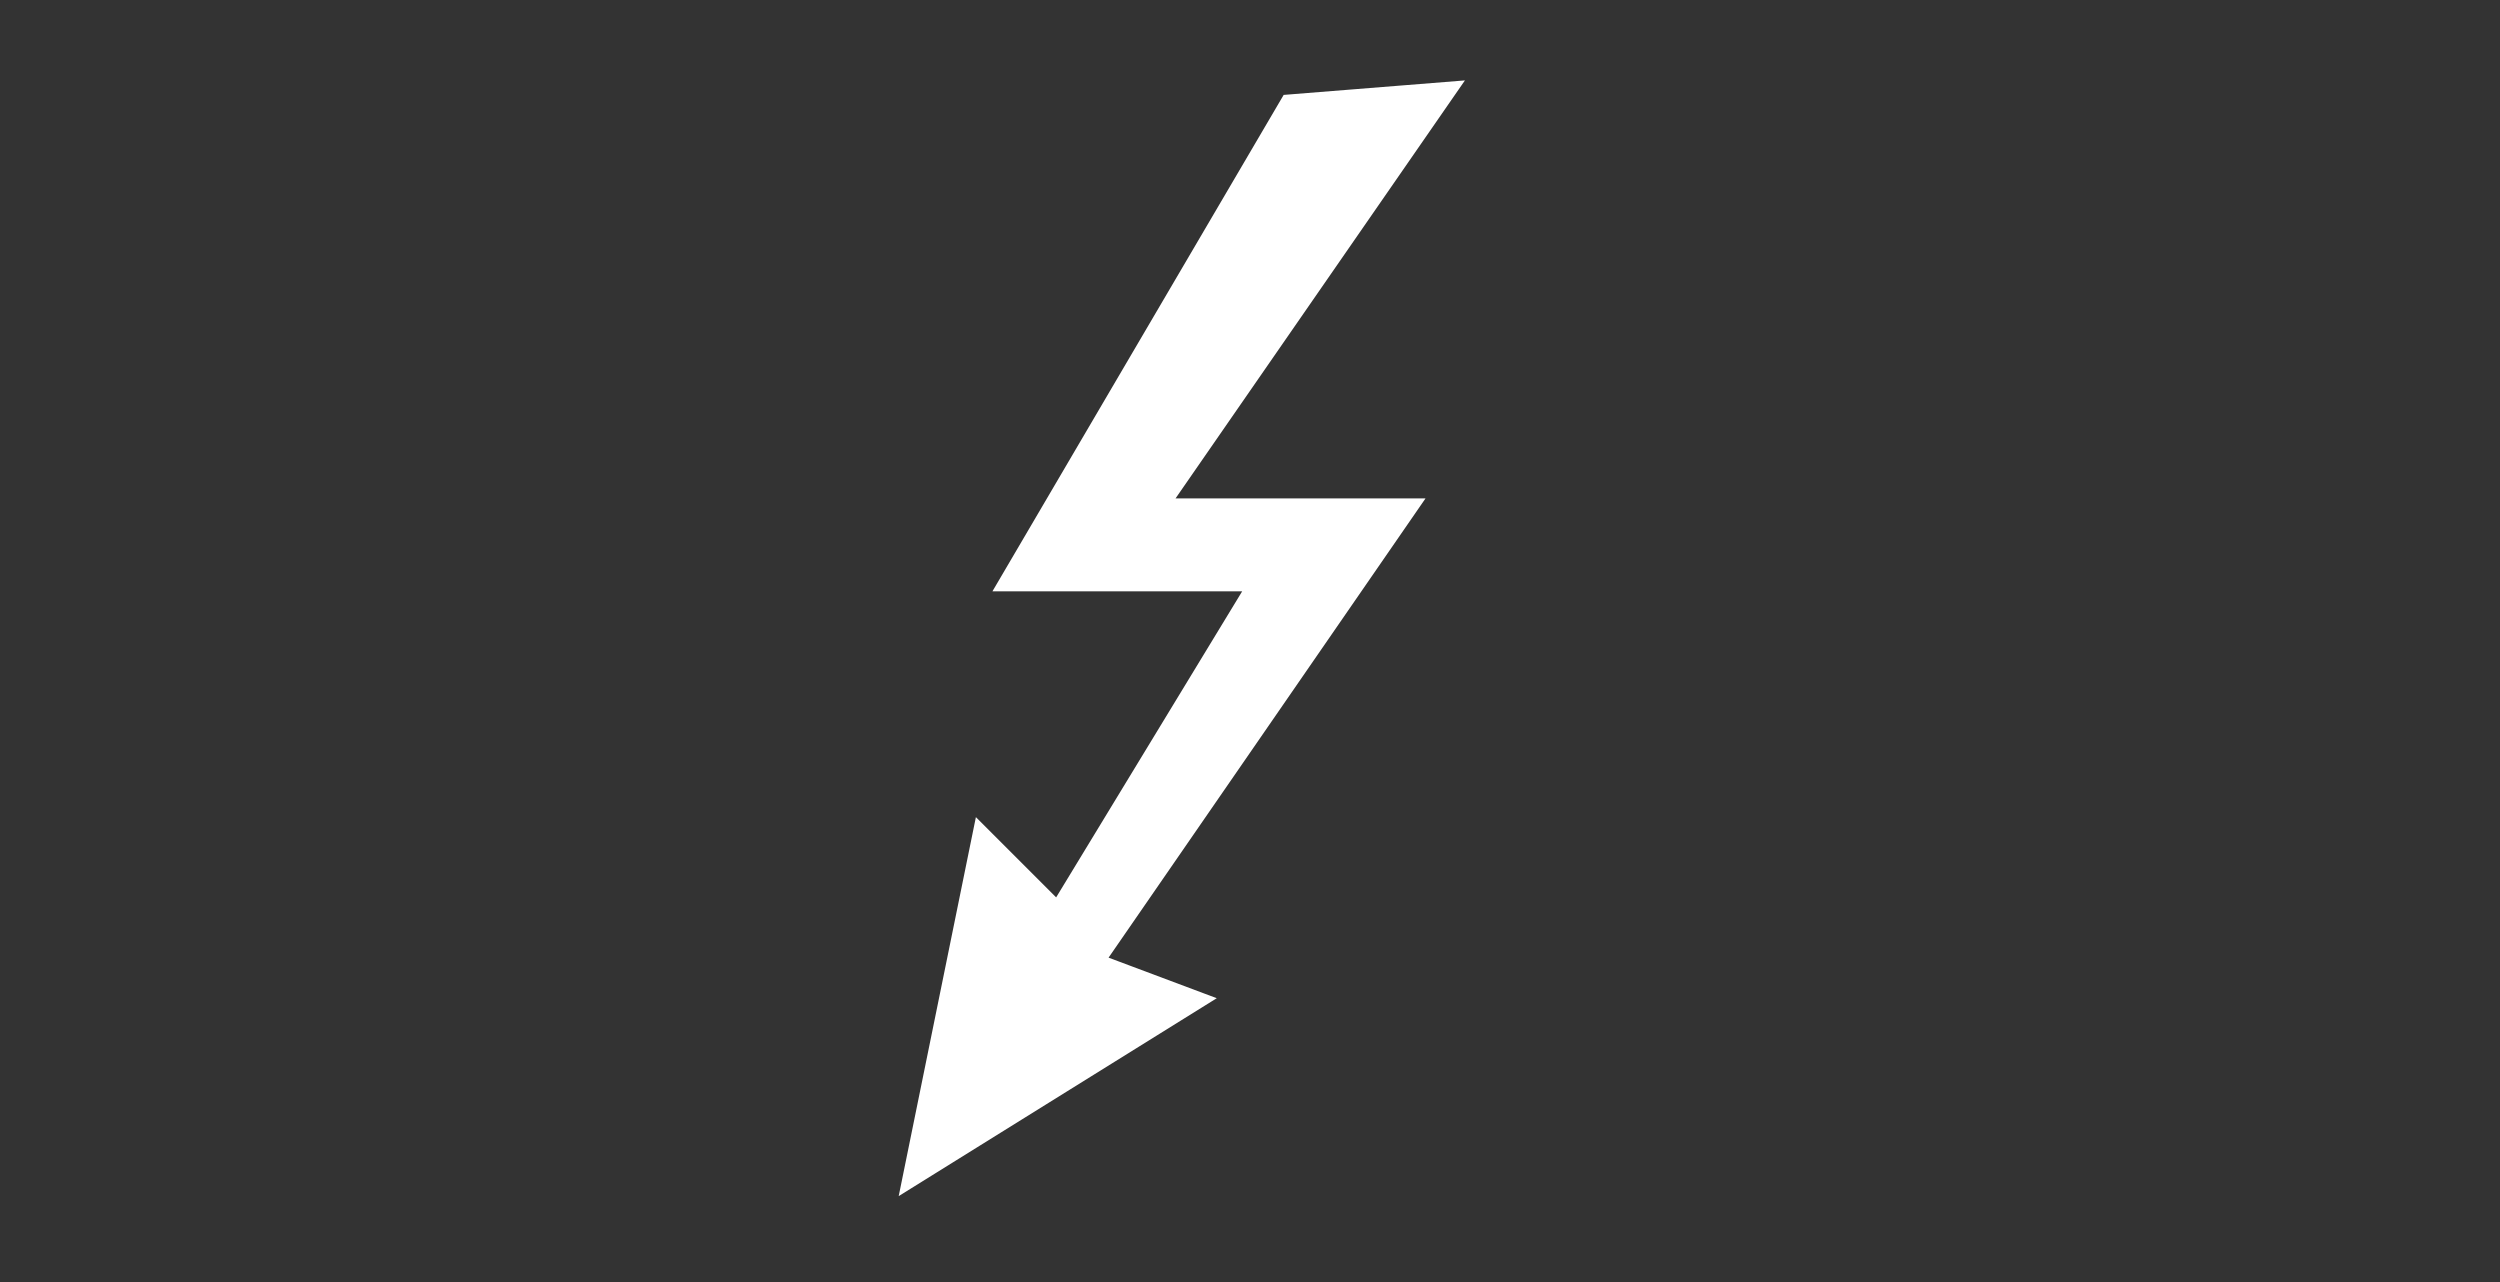 <?xml version="1.0" encoding="utf-8"?>
<!-- Generator: Adobe Illustrator 25.2.1, SVG Export Plug-In . SVG Version: 6.00 Build 0)  -->
<svg version="1.1" id="圖層_1" xmlns="http://www.w3.org/2000/svg" xmlns:xlink="http://www.w3.org/1999/xlink" x="0px" y="0px"
	 viewBox="0 0 39 20" style="enable-background:new 0 0 39 20;" xml:space="preserve">
<rect x="0" y="0" width="39" height="20" fill="#333333" stroke="none"/>
<style type="text/css">
	.st0{fill:#FFFFFF;stroke:#FFFFFF;stroke-width:0.25;stroke-miterlimit:10;}
</style>
<polygon class="st0" points="20.1,1.6 15.7,9.1 19.6,9.1 16.5,14.2 15.3,13 14.2,18.4 18.7,15.6 17.1,15 22,7.9 18.1,7.9 22.6,1.4 
	"/>
</svg>
